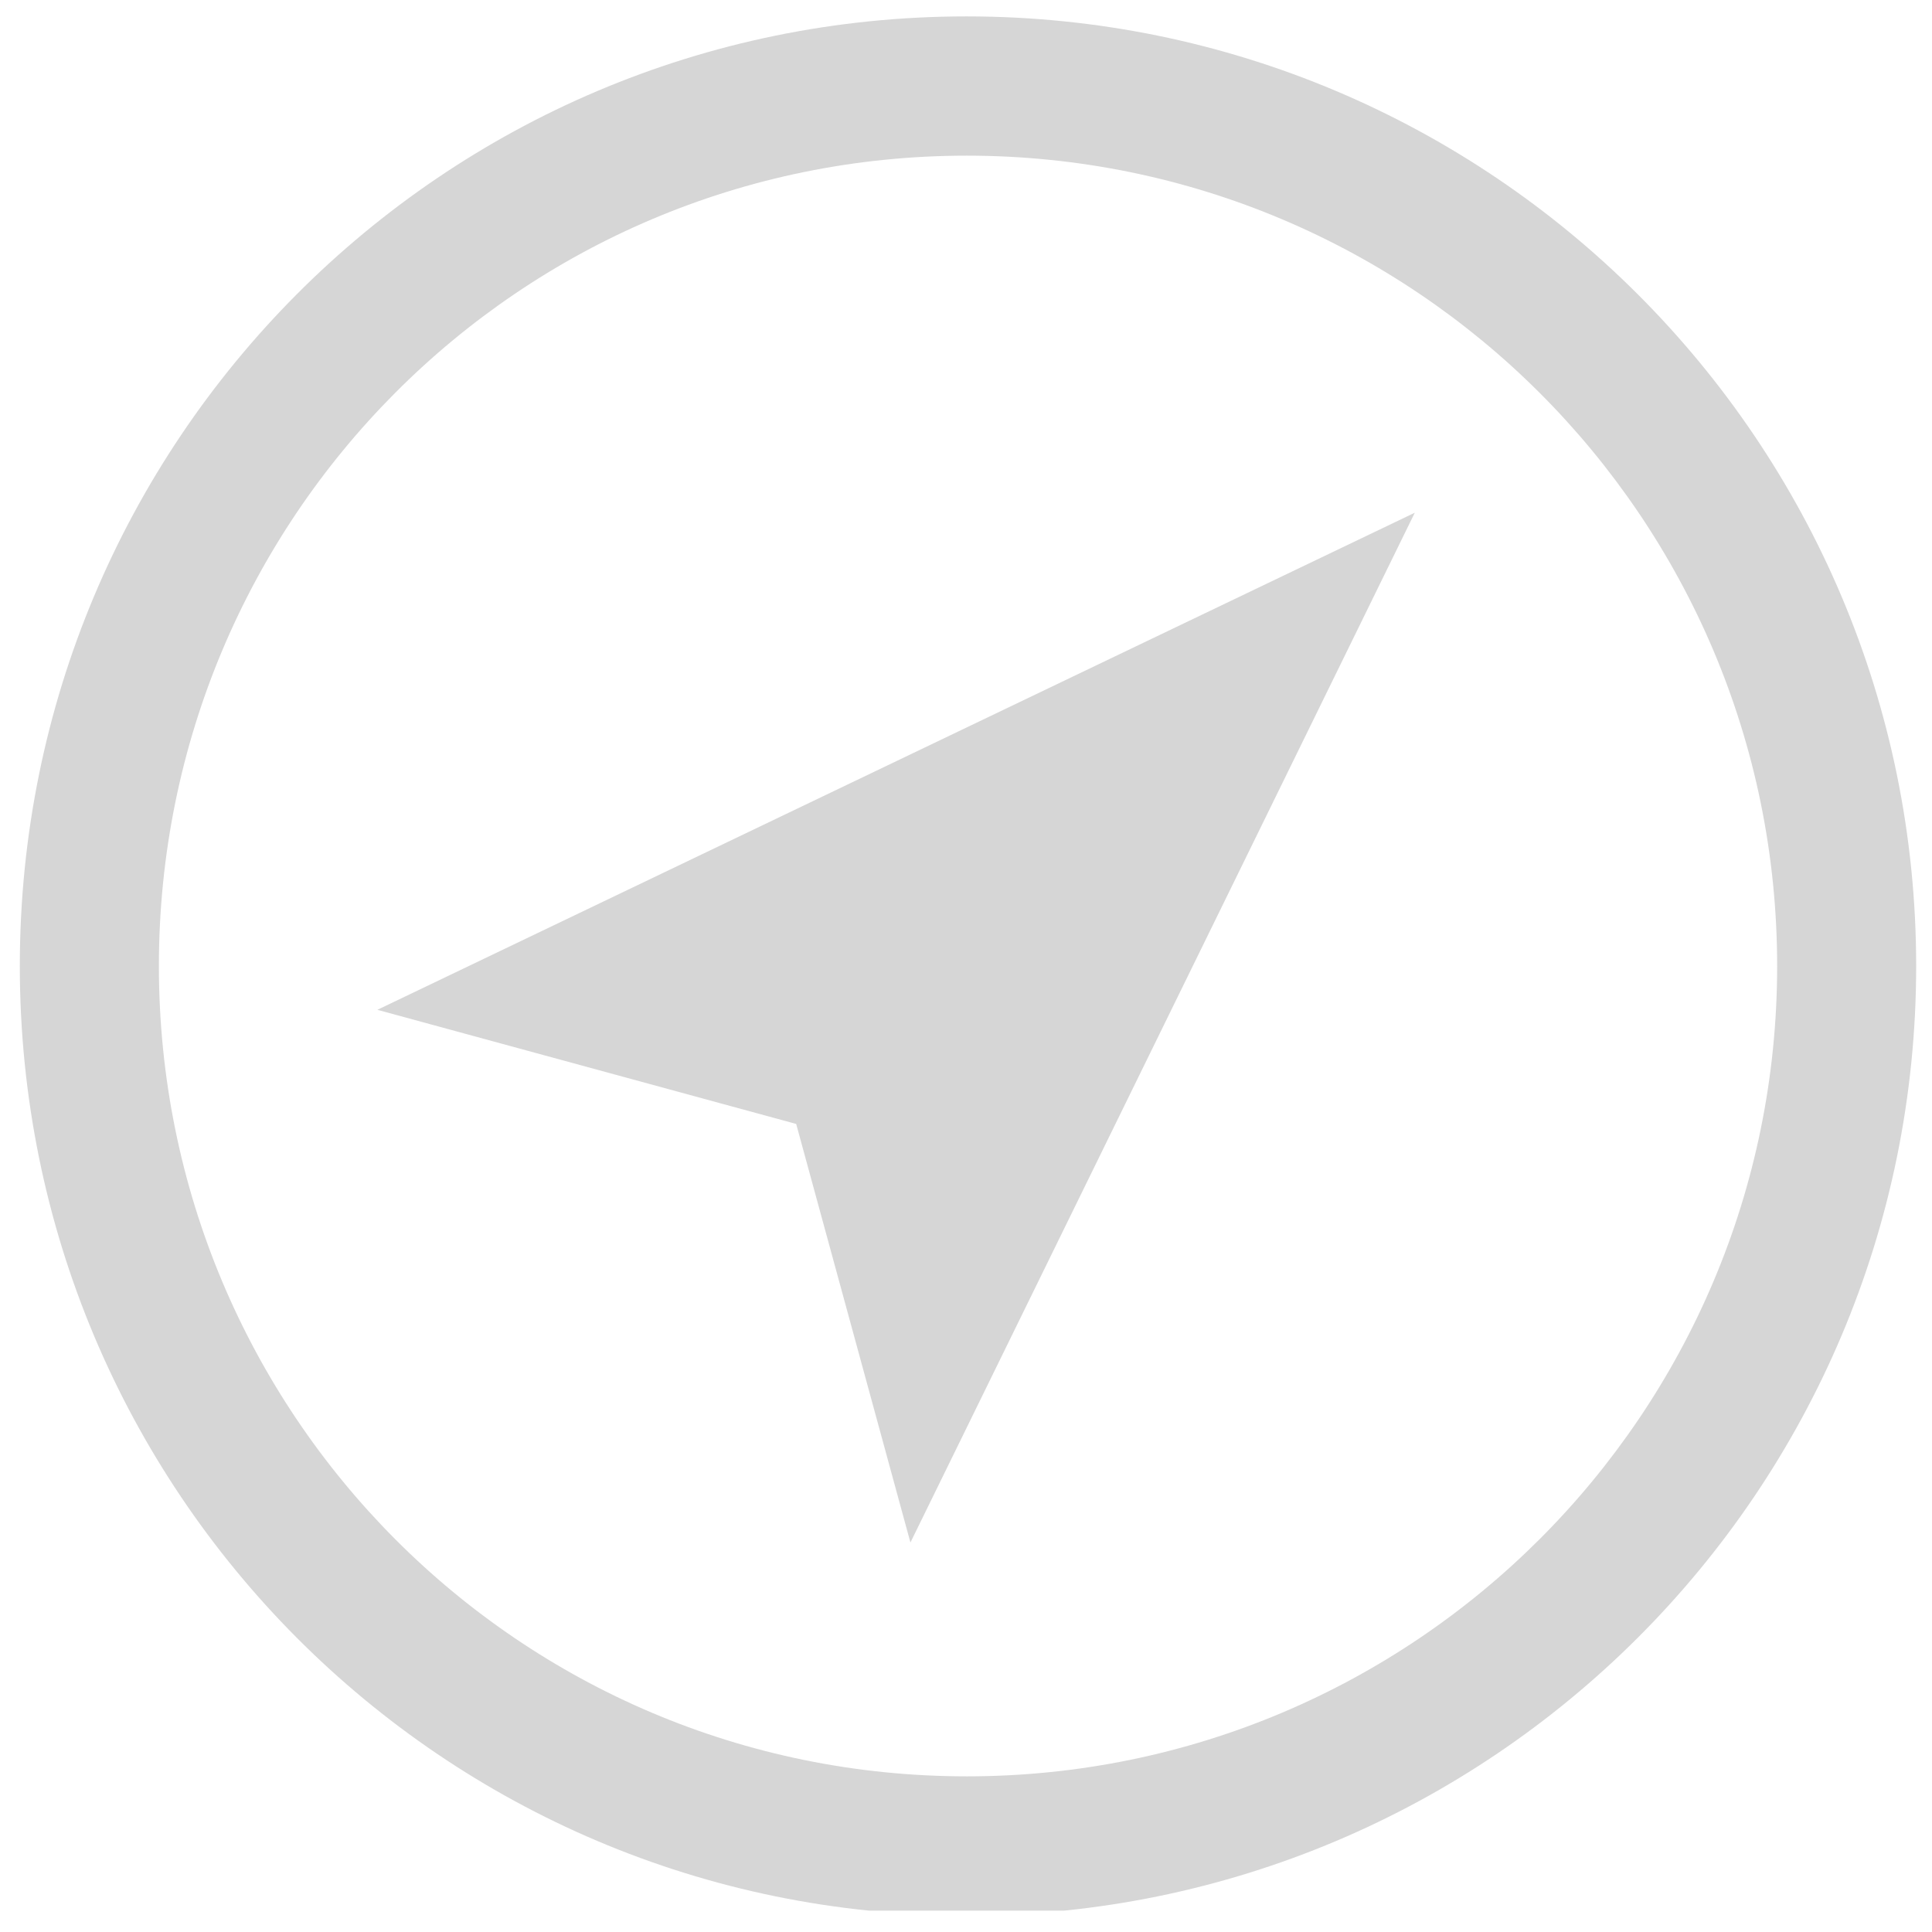 <?xml version="1.0" encoding="UTF-8"?>
<svg xmlns="http://www.w3.org/2000/svg" xmlns:xlink="http://www.w3.org/1999/xlink" id="Layer_1" data-name="Layer 1" viewBox="0 0 3873 3873">
  <defs>
    <style>
      .cls-1 {
        fill: none;
      }

      .cls-2 {
        fill: #d6d6d6;
      }

      .cls-3 {
        clip-path: url(#clippath);
      }
    </style>
    <clipPath id="clippath">
      <rect class="cls-1" x="39.66" y="22.92" width="3801.66" height="3807.24"></rect>
    </clipPath>
  </defs>
  <rect class="cls-1" width="3873" height="3873"></rect>
  <g class="cls-3">
    <path class="cls-2" d="M1938.06,3560.95c-897.22,0-1619.54-727.29-1619.54-1624.39S1040.84,312.05,1938.06,312.05s1624.52,727.29,1624.52,1624.52-727.42,1624.39-1624.52,1624.39M1937.57,32.88C886.2,32.88,39.72,885.19,39.72,1936.56s846.49,1903.56,1897.86,1903.56,1903.68-852.19,1903.68-1903.56S2988.95,32.88,1937.57,32.88"></path>
  </g>
  <polygon class="cls-2" points="1825.11 3092.21 1596.07 2253.13 756.5 2024.33 2836.18 1027.82 1825.11 3092.21"></polygon>
</svg>
